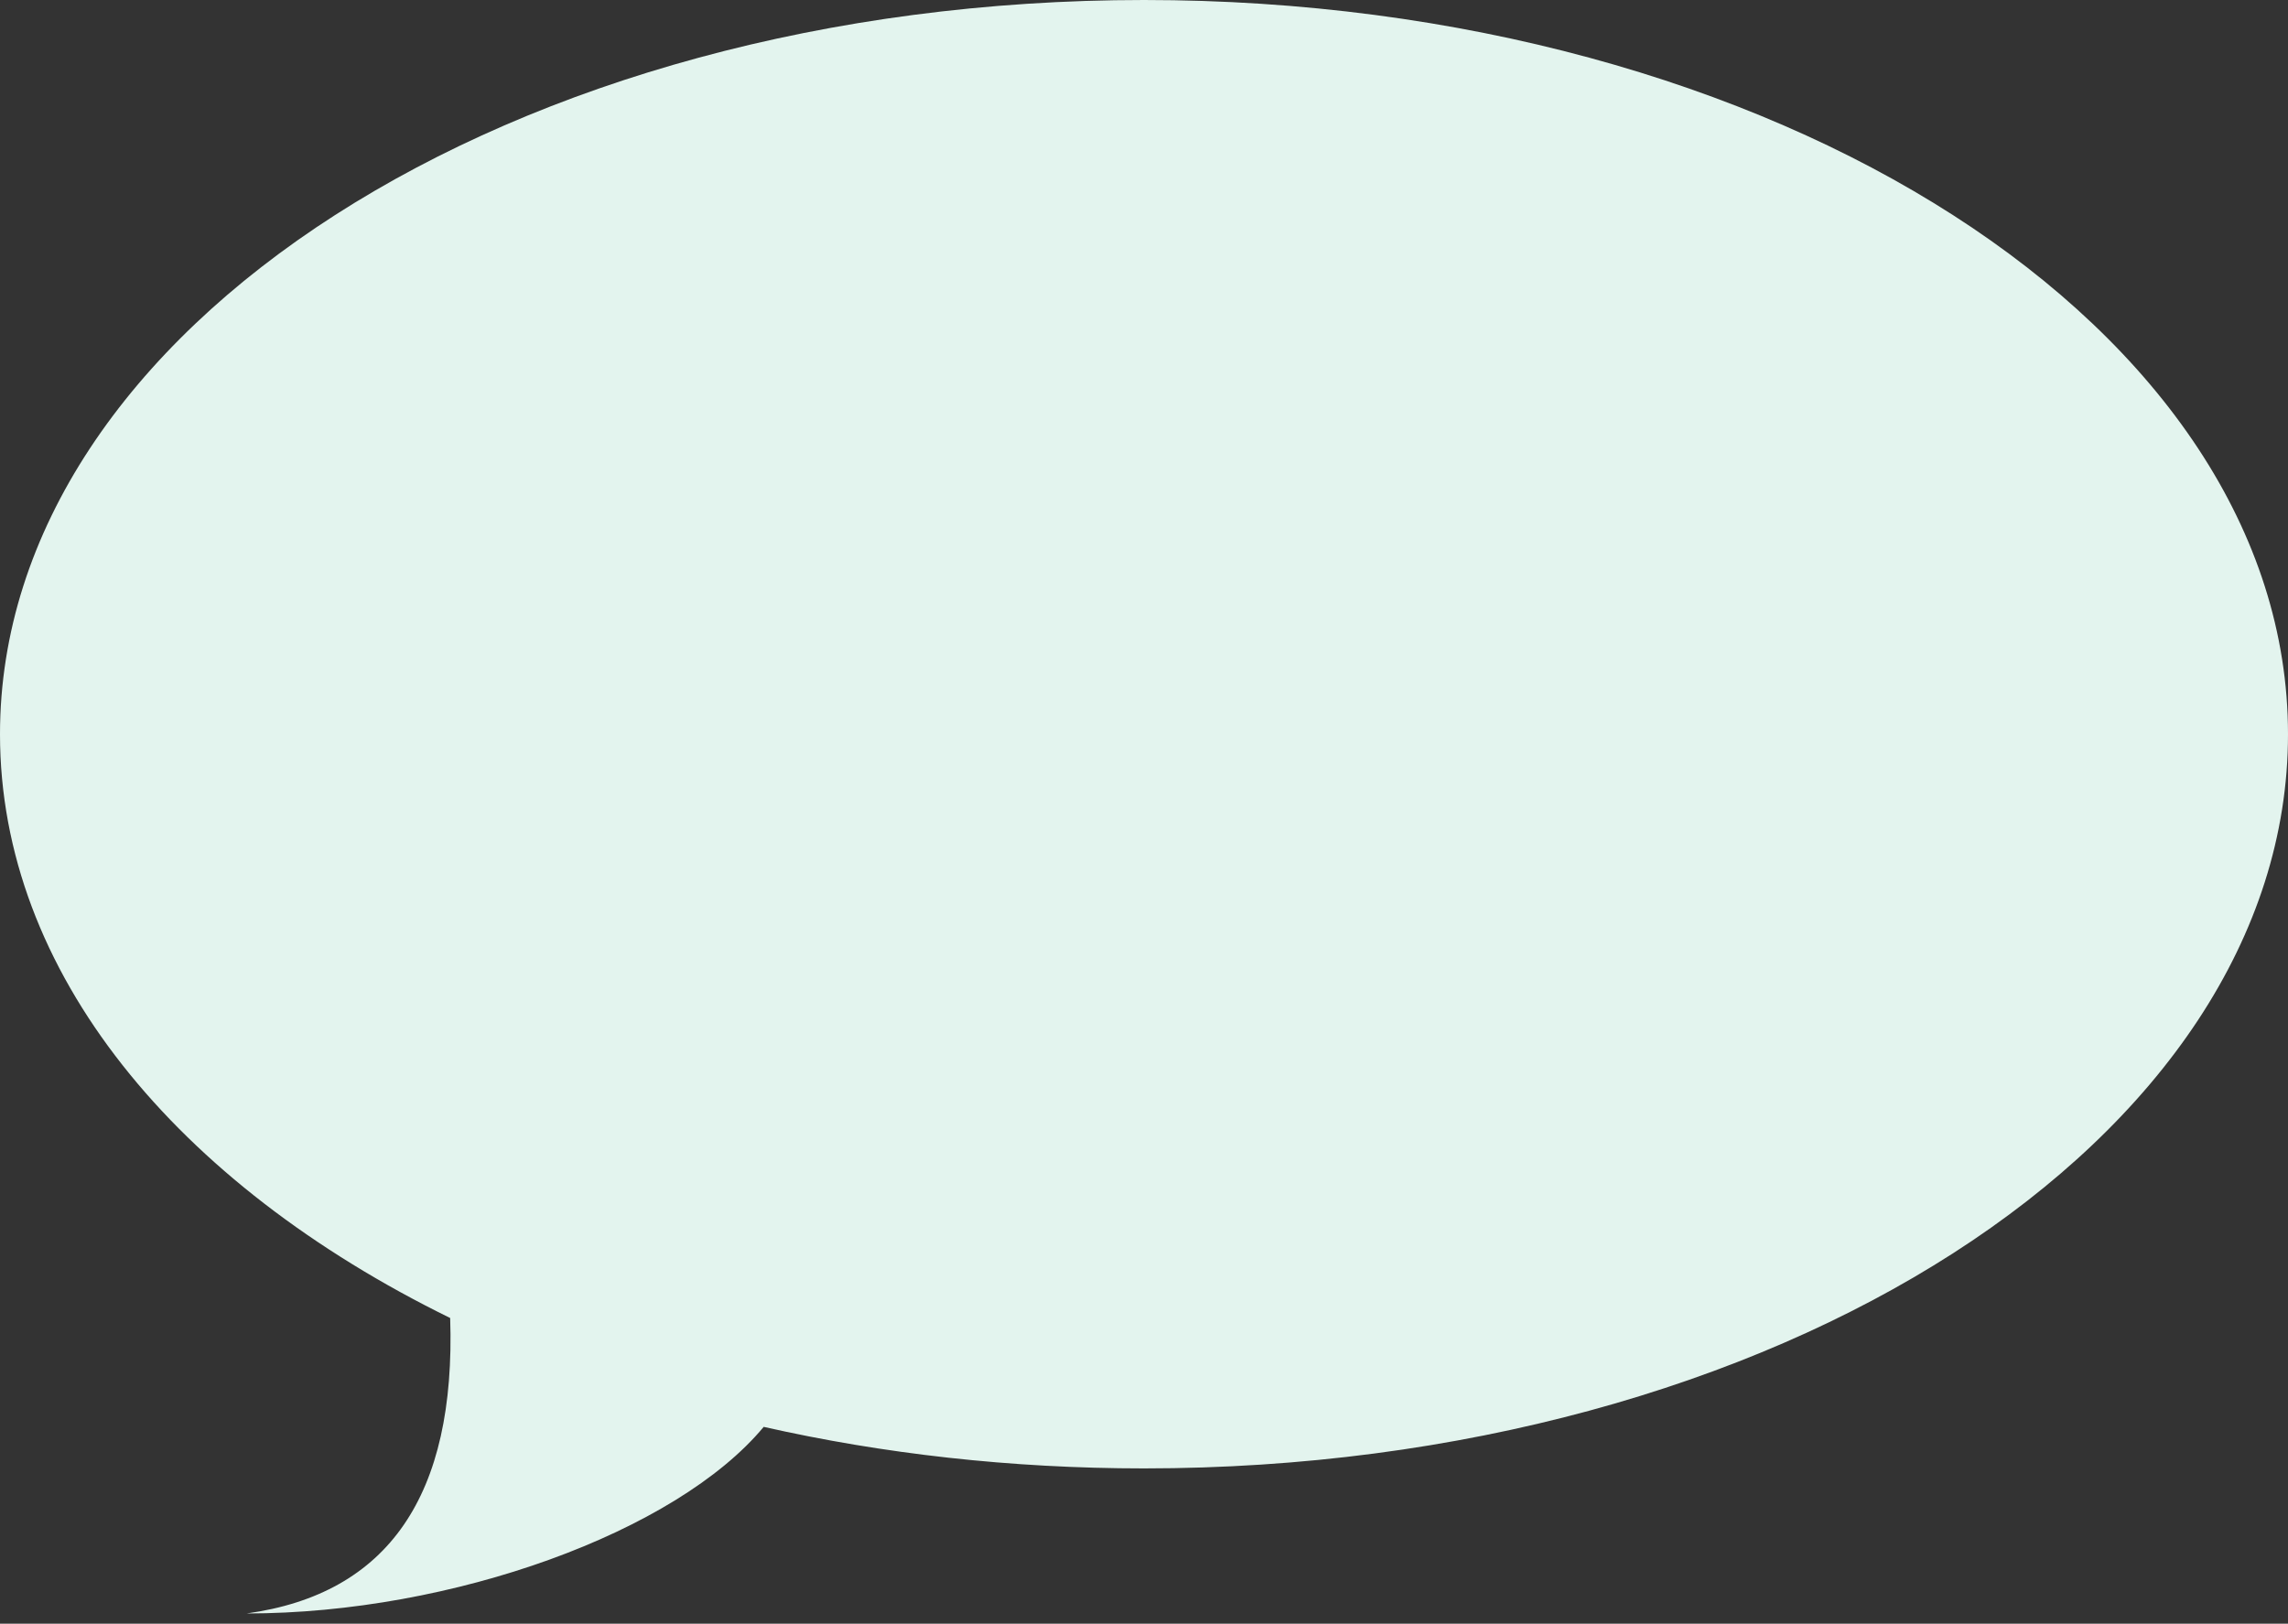 <?xml version="1.0" encoding="UTF-8"?>
<svg width="162px" height="115px" viewBox="0 0 162 115" version="1.1" xmlns="http://www.w3.org/2000/svg" xmlns:xlink="http://www.w3.org/1999/xlink">
    <rect x="0" y="0" width="162" height="115" fill="#333333" stroke="none"/>
    <!-- Generator: Sketch 48.2 (47327) - http://www.bohemiancoding.com/sketch -->
    <title>bubble-2</title>
    <desc>Created with Sketch.</desc>
    <defs></defs>
    <g id="Landing-02" stroke="none" stroke-width="1" fill="none" fill-rule="evenodd" transform="translate(-842, -929)">
        <g id="Group-37" transform="translate(842, 929)" fill="#E3F4EE">
            <path d="M54.073,101.058 C47.893,108.502 32.033,114.273 17.469,114.273 C27.487,112.891 32.289,105.916 31.874,93.348 C12.499,83.846 0,68.86 0,52 C0,23.281 36.265,0 81,0 C125.735,0 162,23.281 162,52 C162,80.719 125.735,104 81,104 C71.56,104 62.497,102.963 54.073,101.058 Z" id="bubble-2"></path>
        </g>
    </g>
</svg>